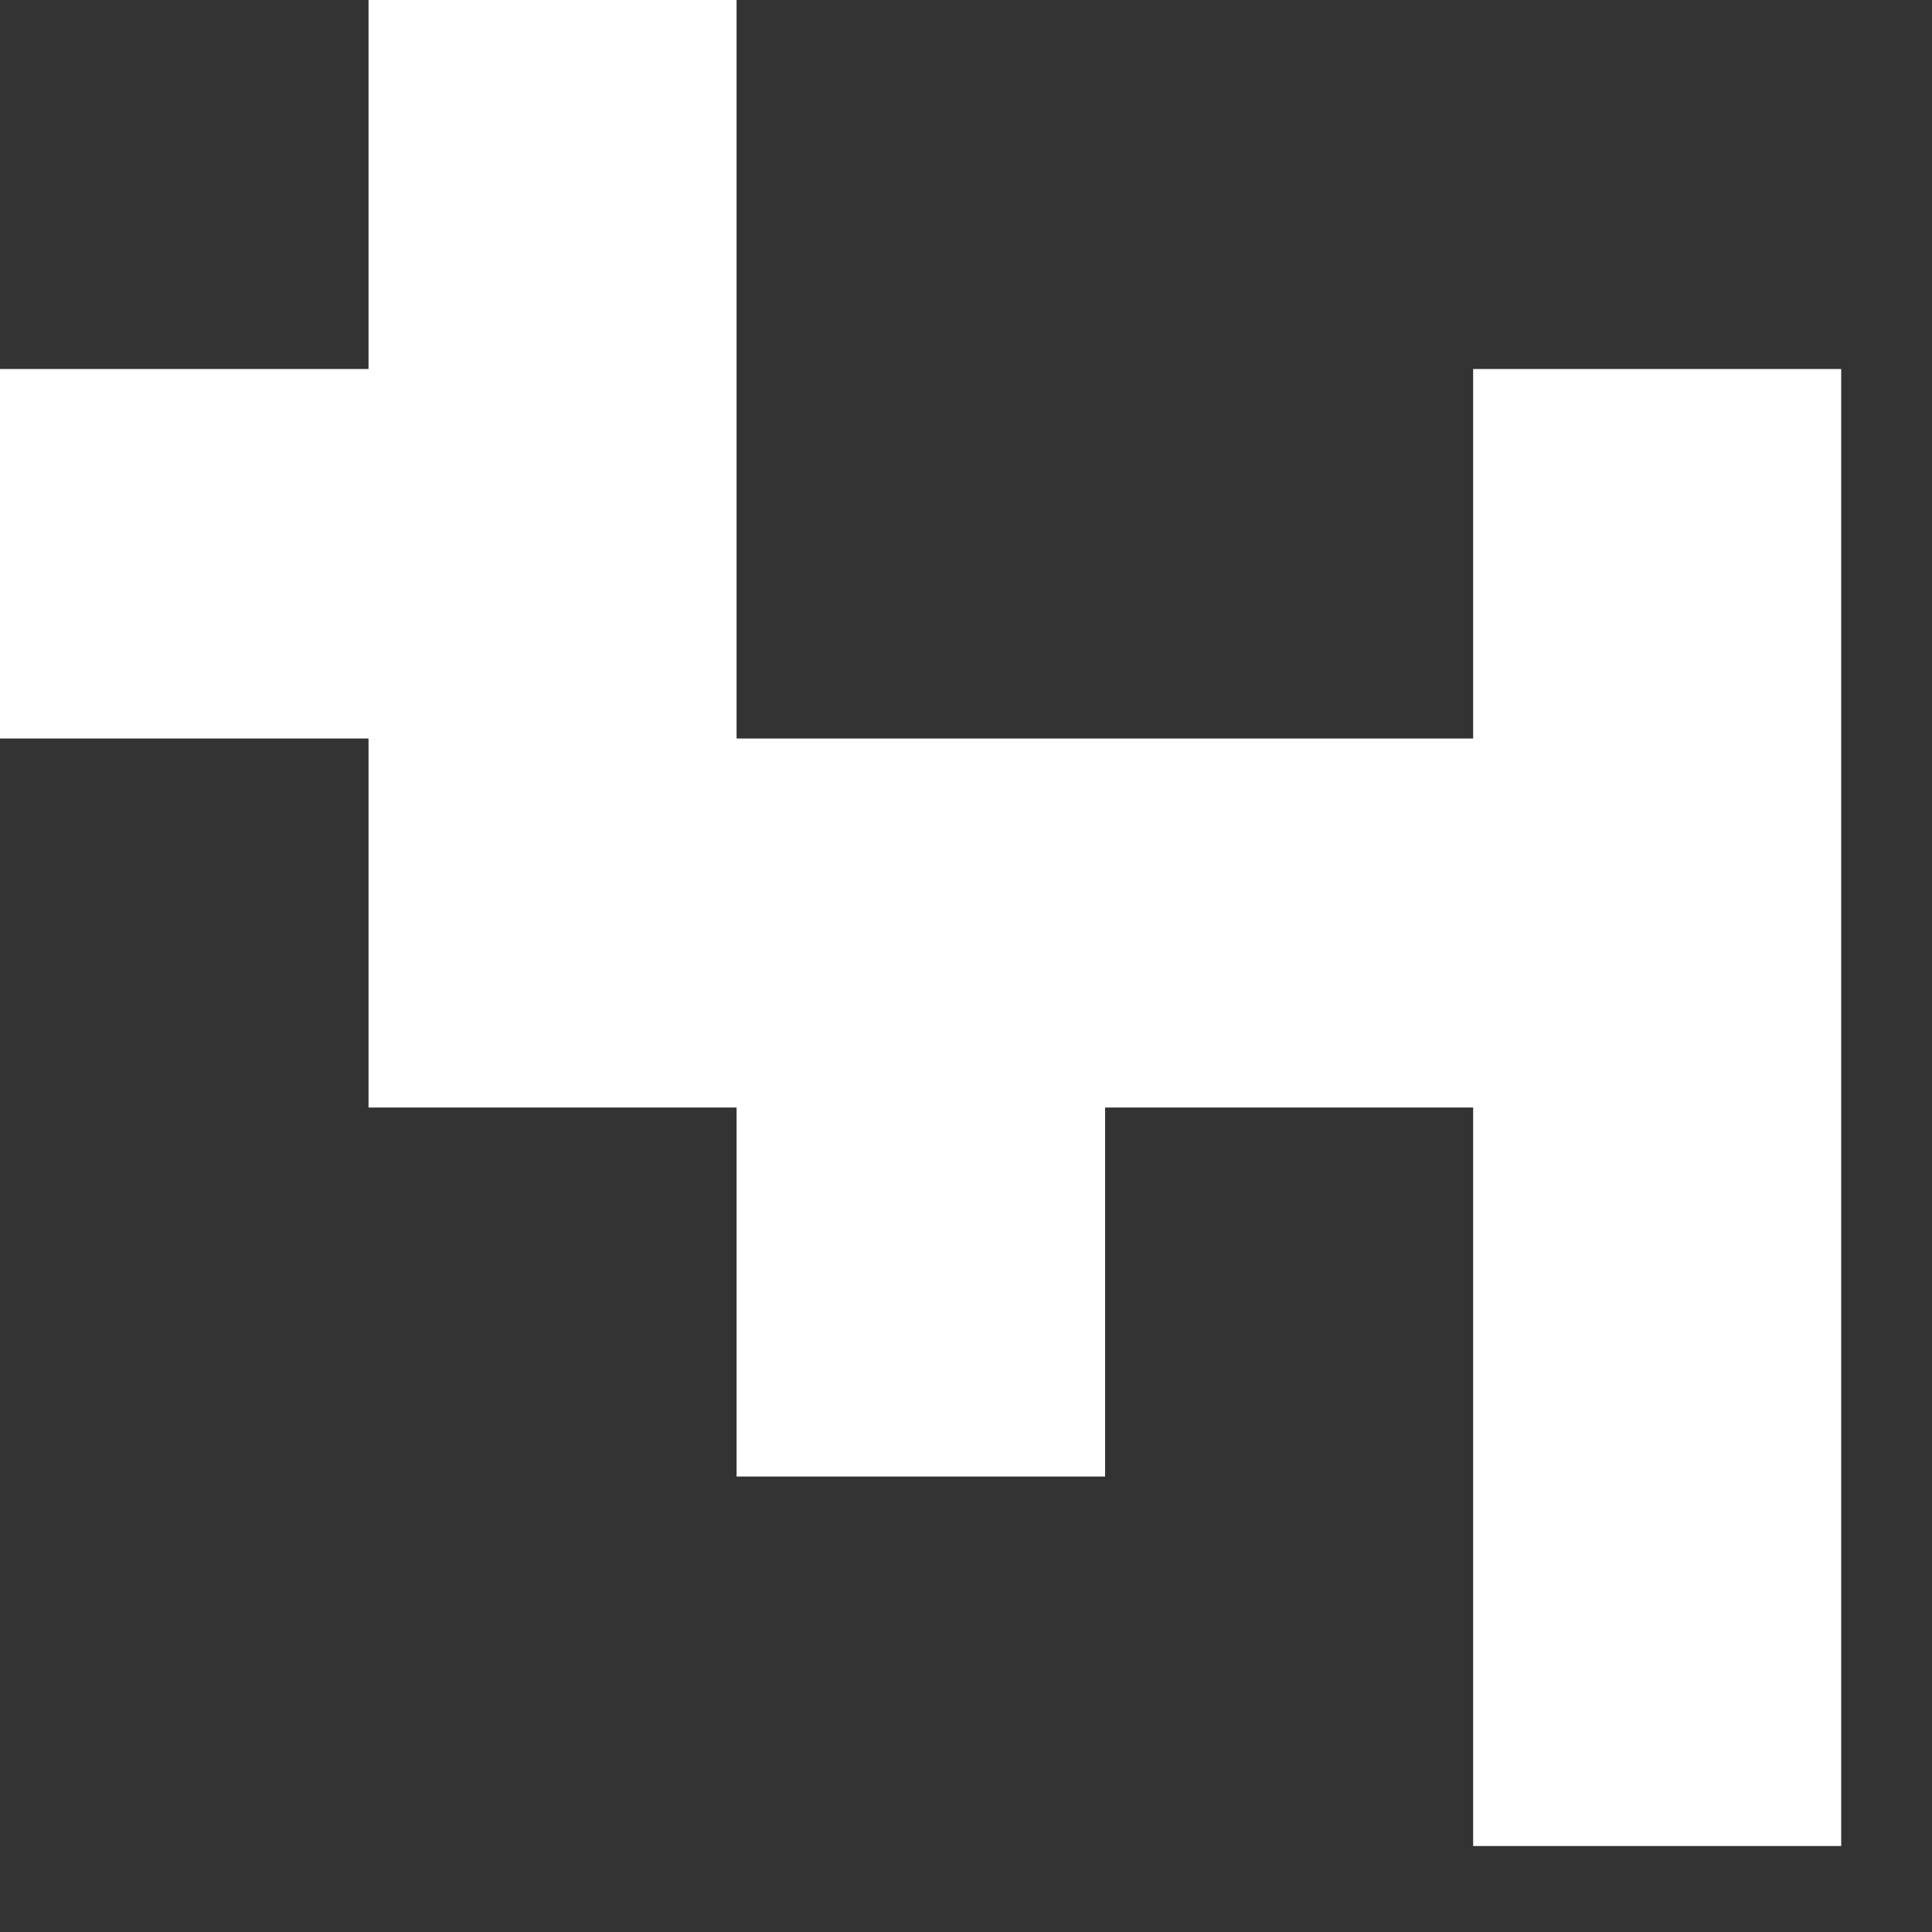 <?xml version="1.0" encoding="utf-8"?>
<svg xmlns="http://www.w3.org/2000/svg" fill="none" height="100%" overflow="visible" preserveAspectRatio="none" style="display: block;" viewBox="0 0 4 4" width="100%">
<rect x="0" y="0" width="4" height="4" fill="#333333" stroke="none"/>
<path d="M1.525 3.057H2.288V2.293H3.05V3.057V3.822H3.812V3.057V2.293V1.529V0.764H3.05V1.529H2.288H1.525V0.764V0H0.763V0.764H0V1.529H0.763V2.293H1.525V3.057Z" fill="white" id="Vector"/>
</svg>